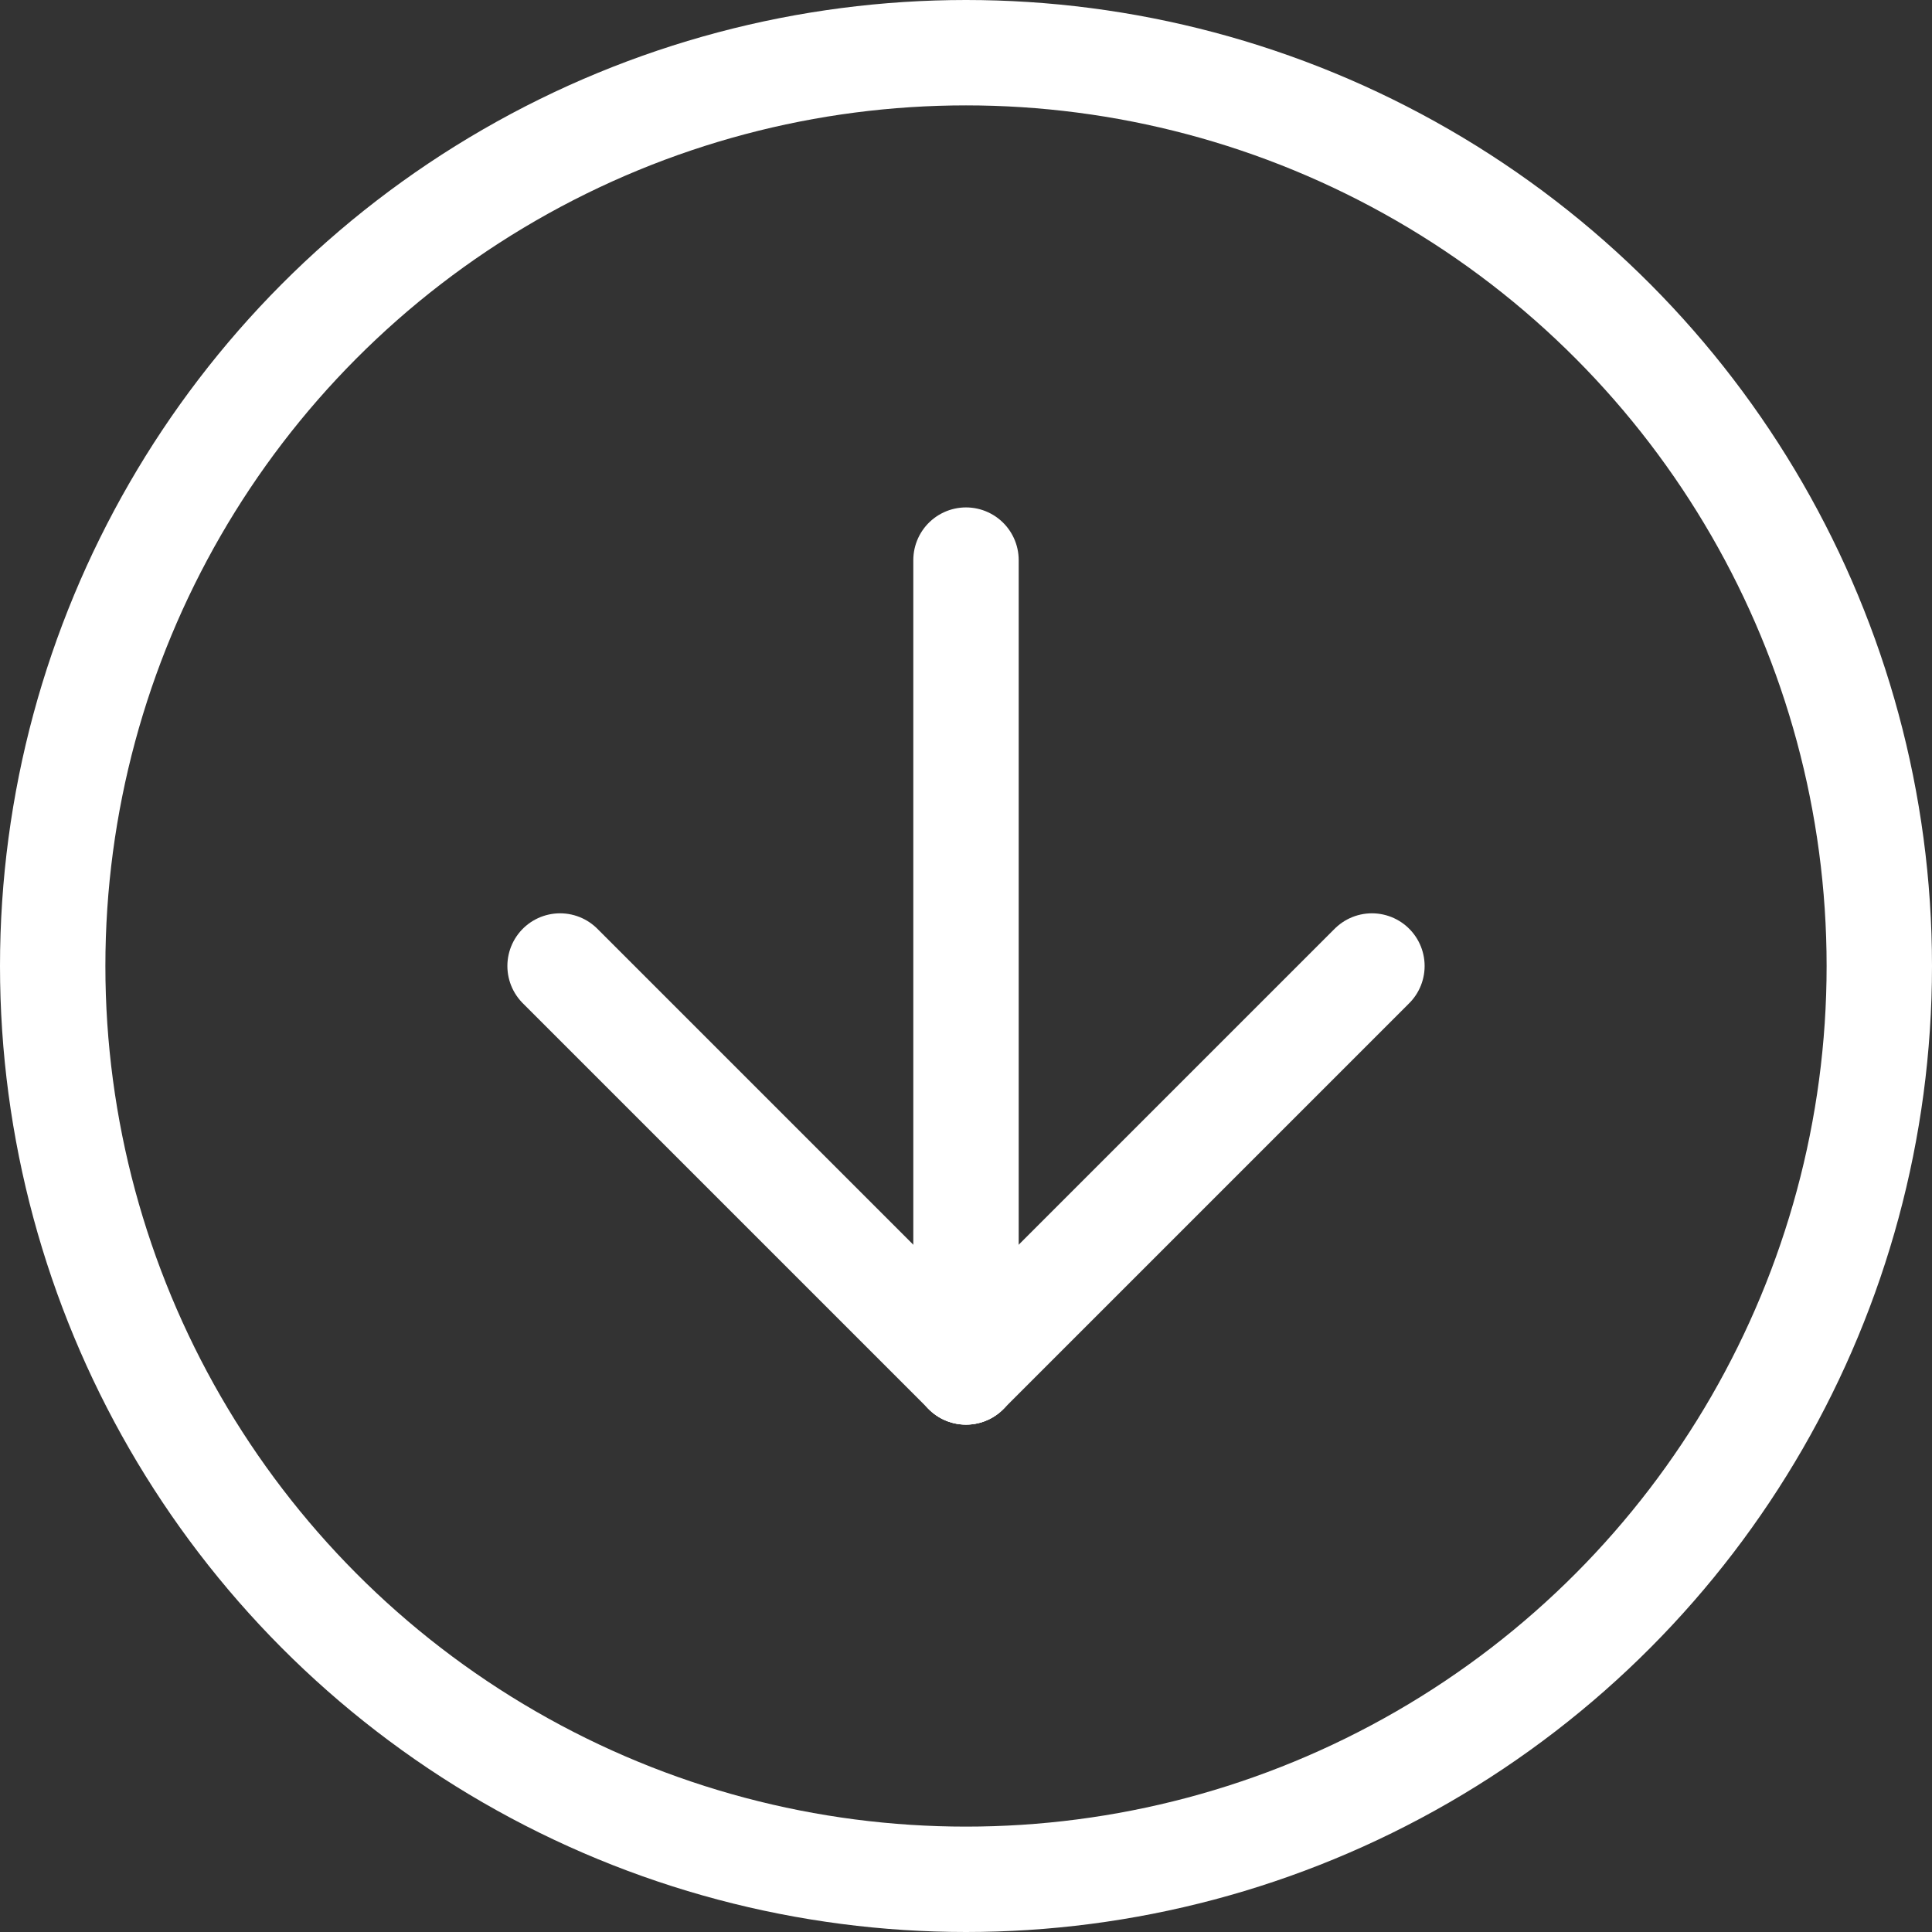 <?xml version="1.0" encoding="UTF-8"?>
<svg xmlns="http://www.w3.org/2000/svg" width="55" height="55" viewBox="0 0 55 55">
  <rect x="0" y="0" width="55" height="55" fill="#333333" stroke="none"/>
  <g id="scroll_down" transform="translate(53.5 53.5) rotate(180)">
    <circle id="Ellipse_95" data-name="Ellipse 95" cx="26" cy="26" r="26" fill="none" stroke="#fff" stroke-linecap="round" stroke-linejoin="round" stroke-width="3"></circle>
    <line id="Linie_177" data-name="Linie 177" x1="11.556" y2="11.556" transform="translate(14.444 14.444)" fill="none" stroke="#fff" stroke-linecap="round" stroke-linejoin="round" stroke-width="3"></line>
    <line id="Linie_178" data-name="Linie 178" y2="23.111" transform="translate(26 14.444)" fill="none" stroke="#fff" stroke-linecap="round" stroke-linejoin="round" stroke-width="3"></line>
    <line id="Linie_179" data-name="Linie 179" x1="11.556" y1="11.556" transform="translate(26 14.444)" fill="none" stroke="#fff" stroke-linecap="round" stroke-linejoin="round" stroke-width="3"></line>
  </g>
</svg>
